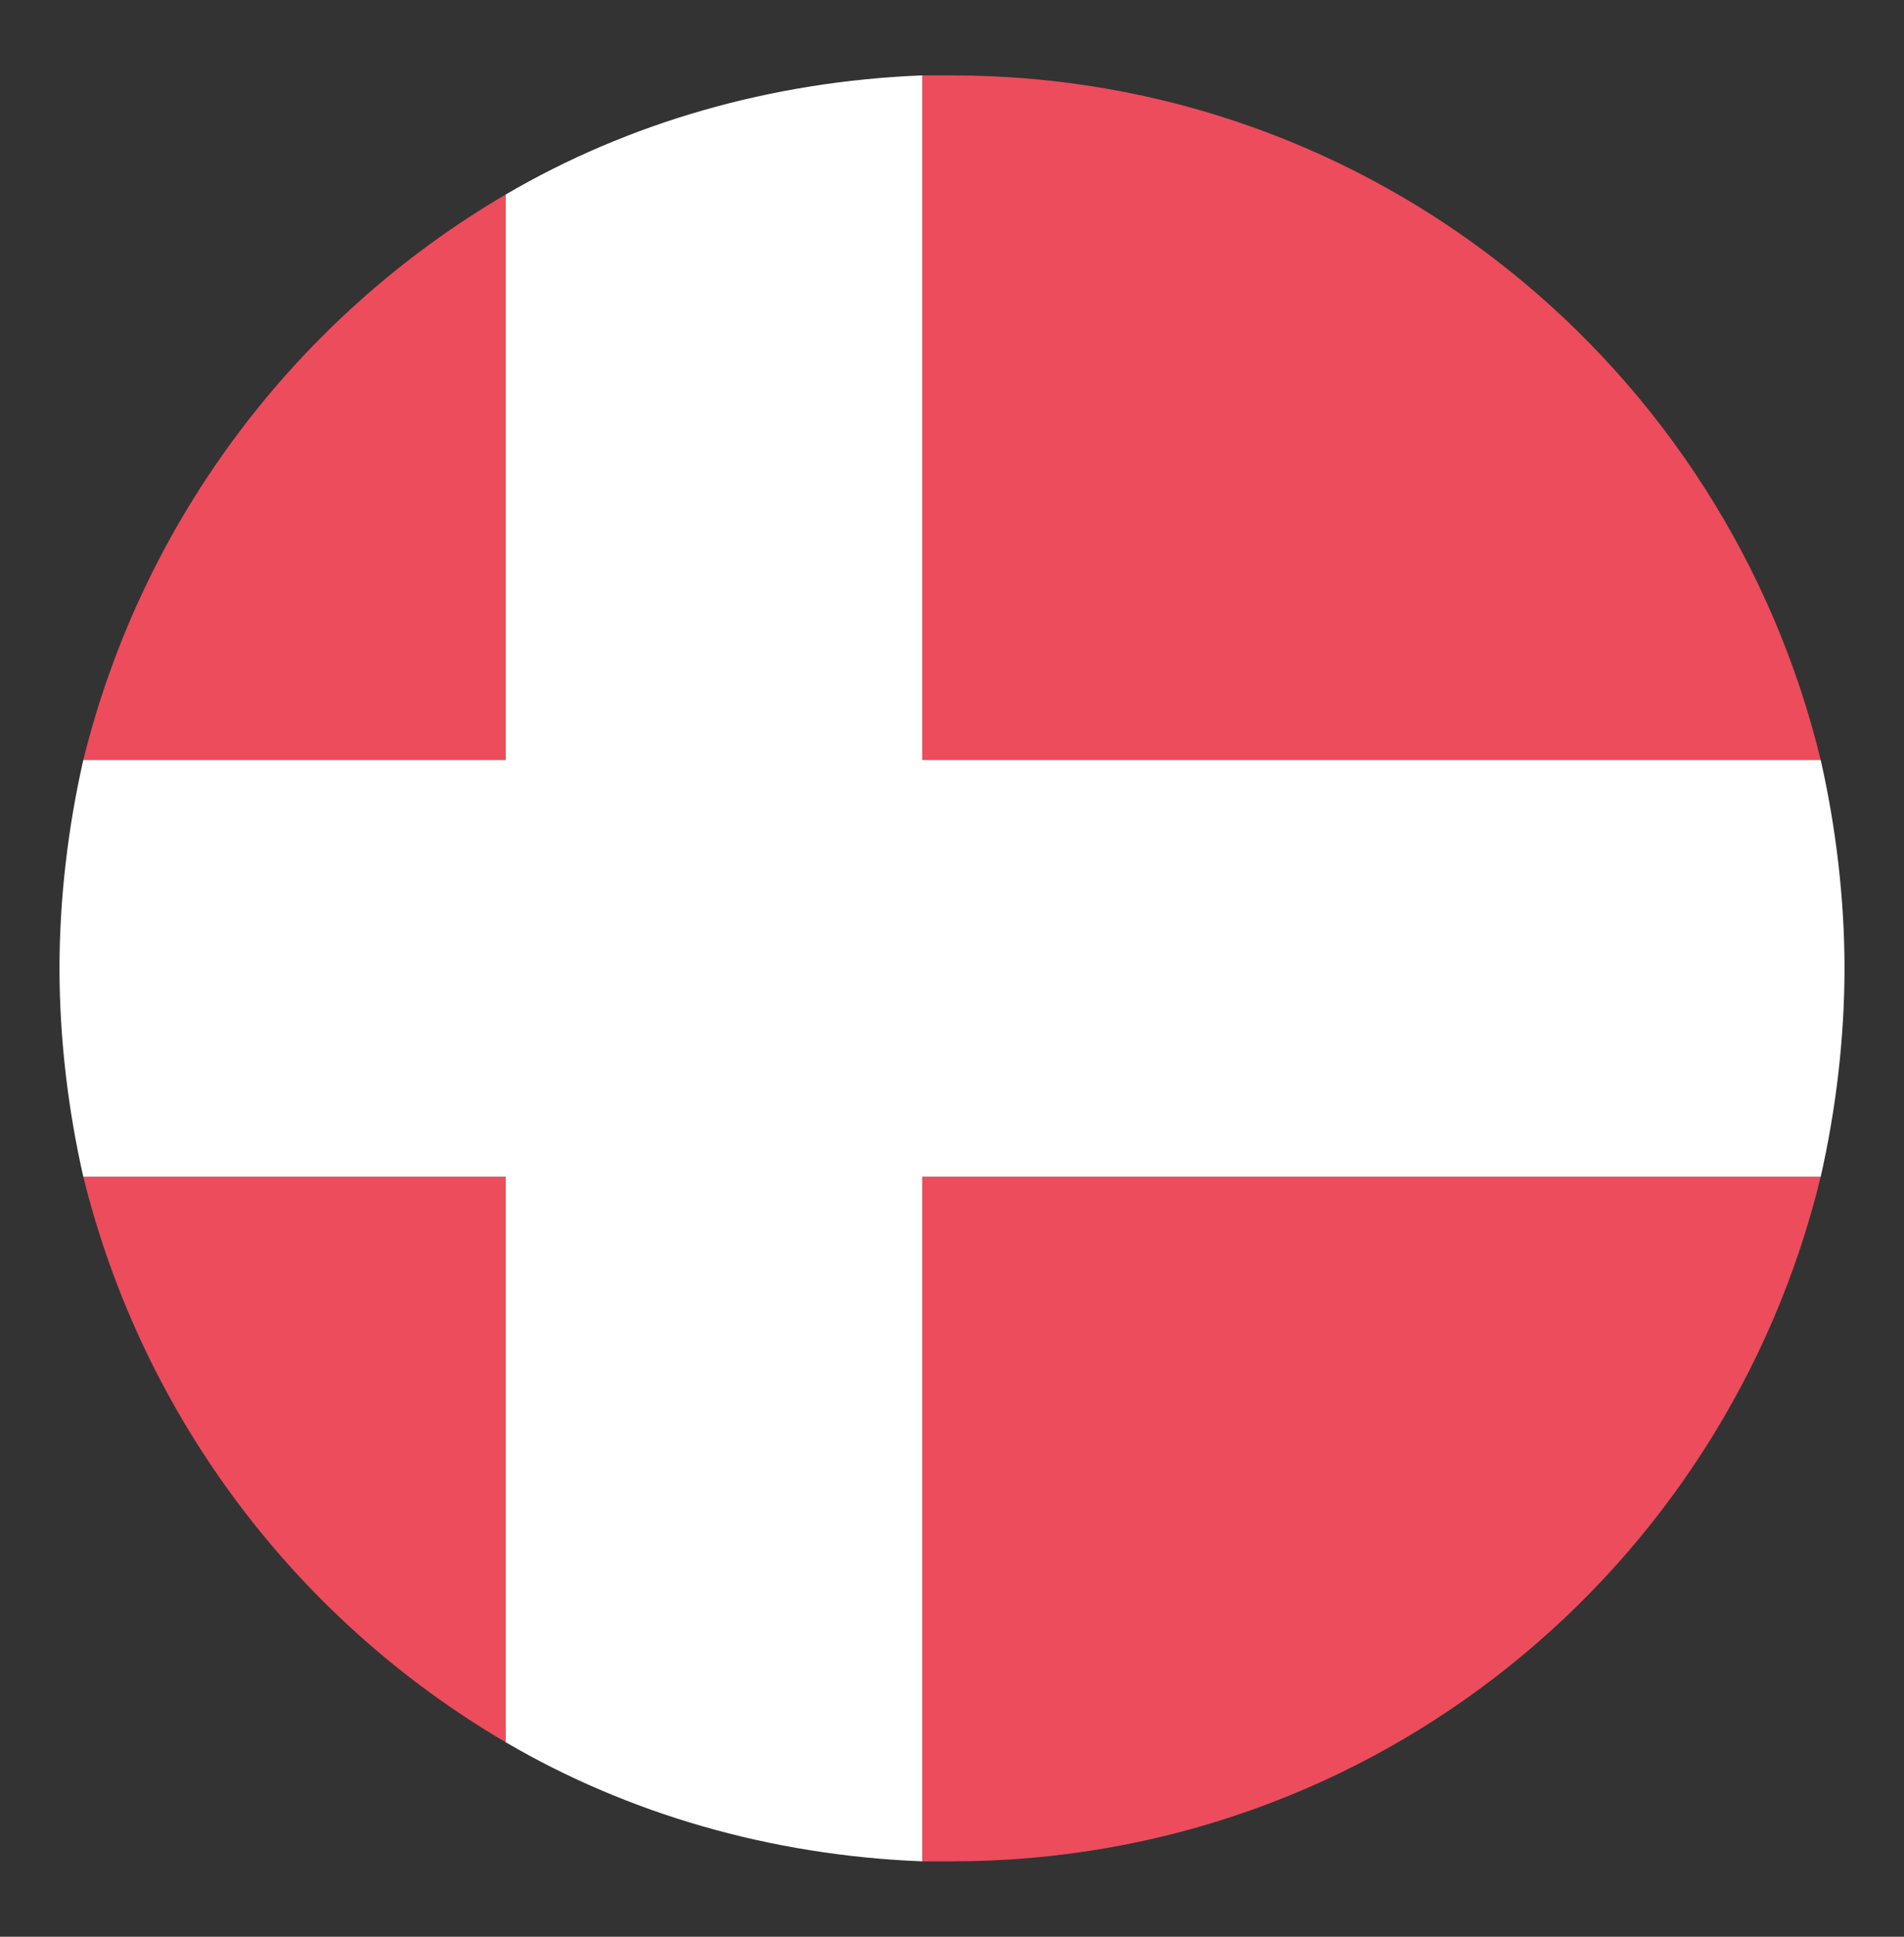 <svg width="60" height="61" viewBox="0 0 60 61" fill="none" xmlns="http://www.w3.org/2000/svg">
<rect x="0" y="0" width="60" height="61" fill="#333333" stroke="none"/>
<path d="M57.375 23.938C54.375 11.562 43.312 2.375 30 2.375H29.062V23.938H57.375Z" fill="#ED4C5C"/>
<path d="M15.938 6.125C9.375 9.969 4.5 16.344 2.625 23.938H15.938V6.125Z" fill="#ED4C5C"/>
<path d="M2.625 37.062C4.5 44.656 9.375 51.031 15.938 54.875V37.062H2.625Z" fill="#ED4C5C"/>
<path d="M29.062 58.625H30C43.312 58.625 54.375 49.438 57.375 37.062H29.062V58.625Z" fill="#ED4C5C"/>
<path d="M57.375 23.938H29.062V2.375C24.281 2.562 19.781 3.875 15.938 6.125V23.938H2.625C2.156 26 1.875 28.25 1.875 30.5C1.875 32.75 2.156 35 2.625 37.062H15.938V54.875C19.781 57.125 24.281 58.438 29.062 58.625V37.062H57.375C57.844 35 58.125 32.75 58.125 30.5C58.125 28.25 57.844 26 57.375 23.938Z" fill="white"/>
</svg>
